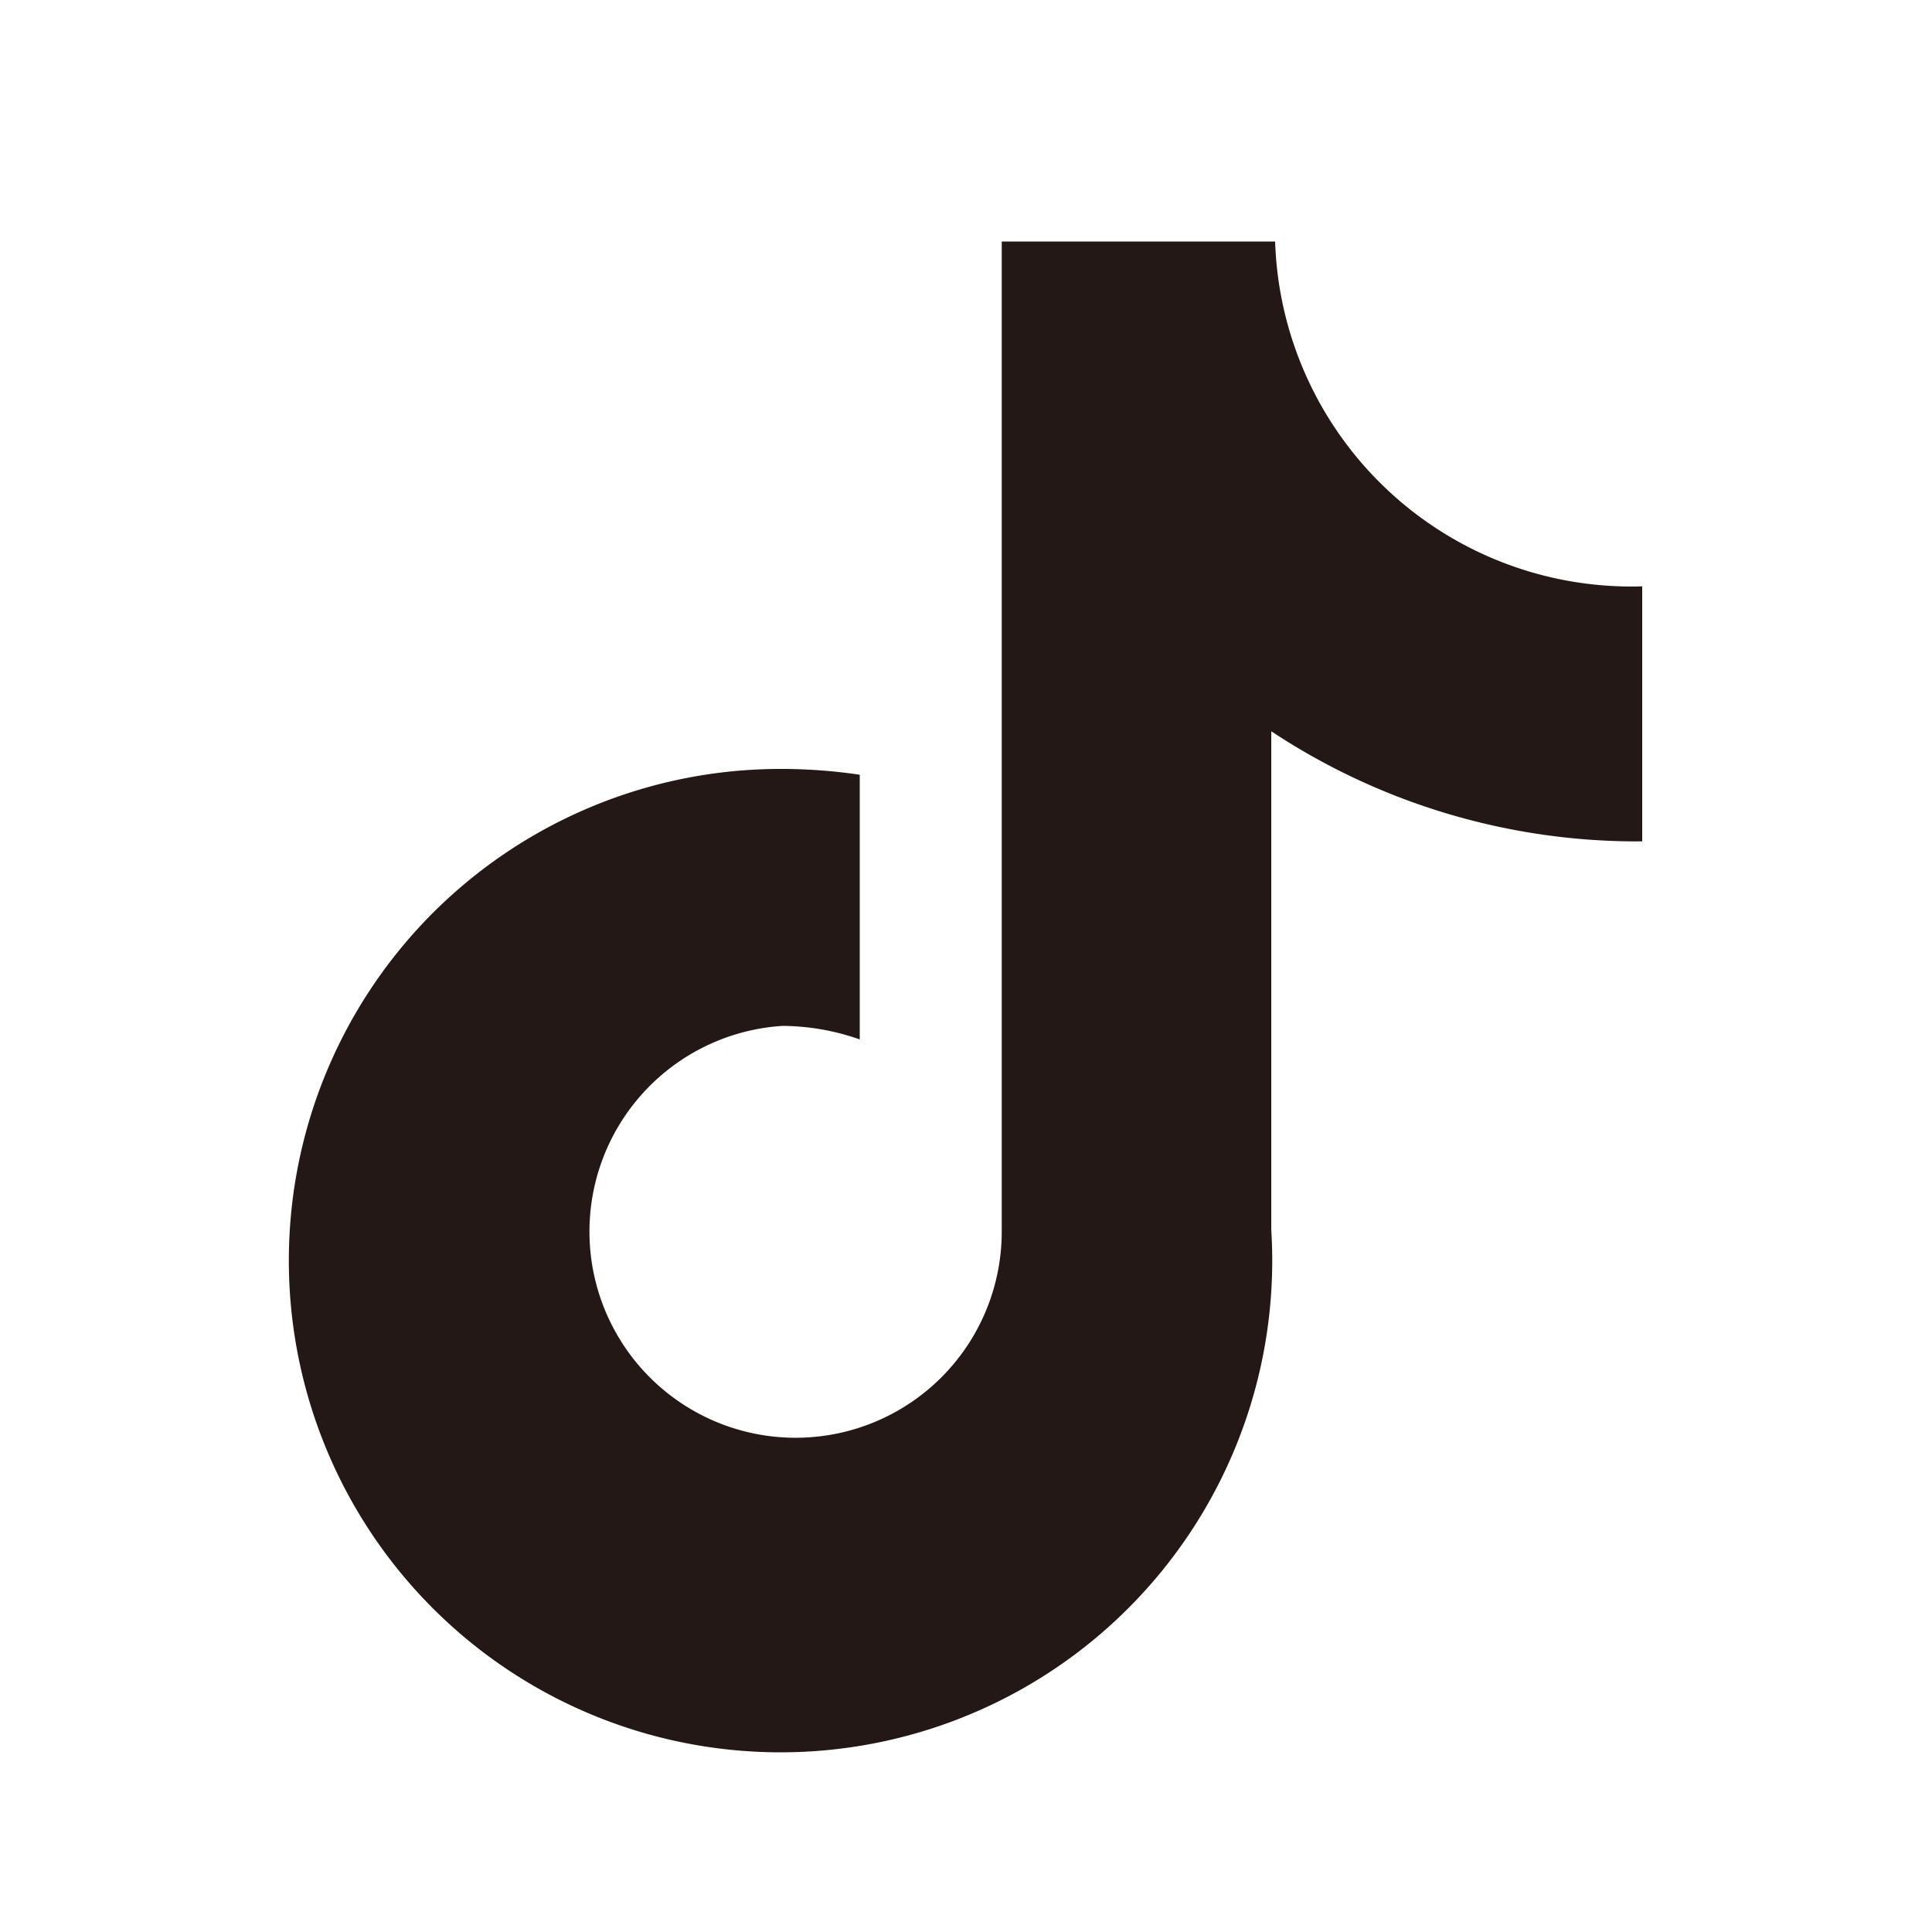 <svg xmlns="http://www.w3.org/2000/svg" width="20" height="20" viewBox="0 0 20 20">
  <defs>
    <style>
      .cls-1 {
        fill: #231815;
        fill-rule: evenodd;
      }
    </style>
  </defs>
  <path id="形状_38" data-name="形状 38" class="cls-1" d="M1504.98,7024.21a6.86,6.86,0,0,1-3.82-1.14v5.16a5.09,5.09,0,1,1-5.08-4.77,5.554,5.554,0,0,1,.82.06v2.74a2.45,2.45,0,0,0-.8-0.14,2.134,2.134,0,1,0,2.27,2.13V7018h2.83a3.691,3.691,0,0,0,3.8,3.57v2.64h-0.02" transform="translate(-1488 -7015.5)"/>
</svg>
